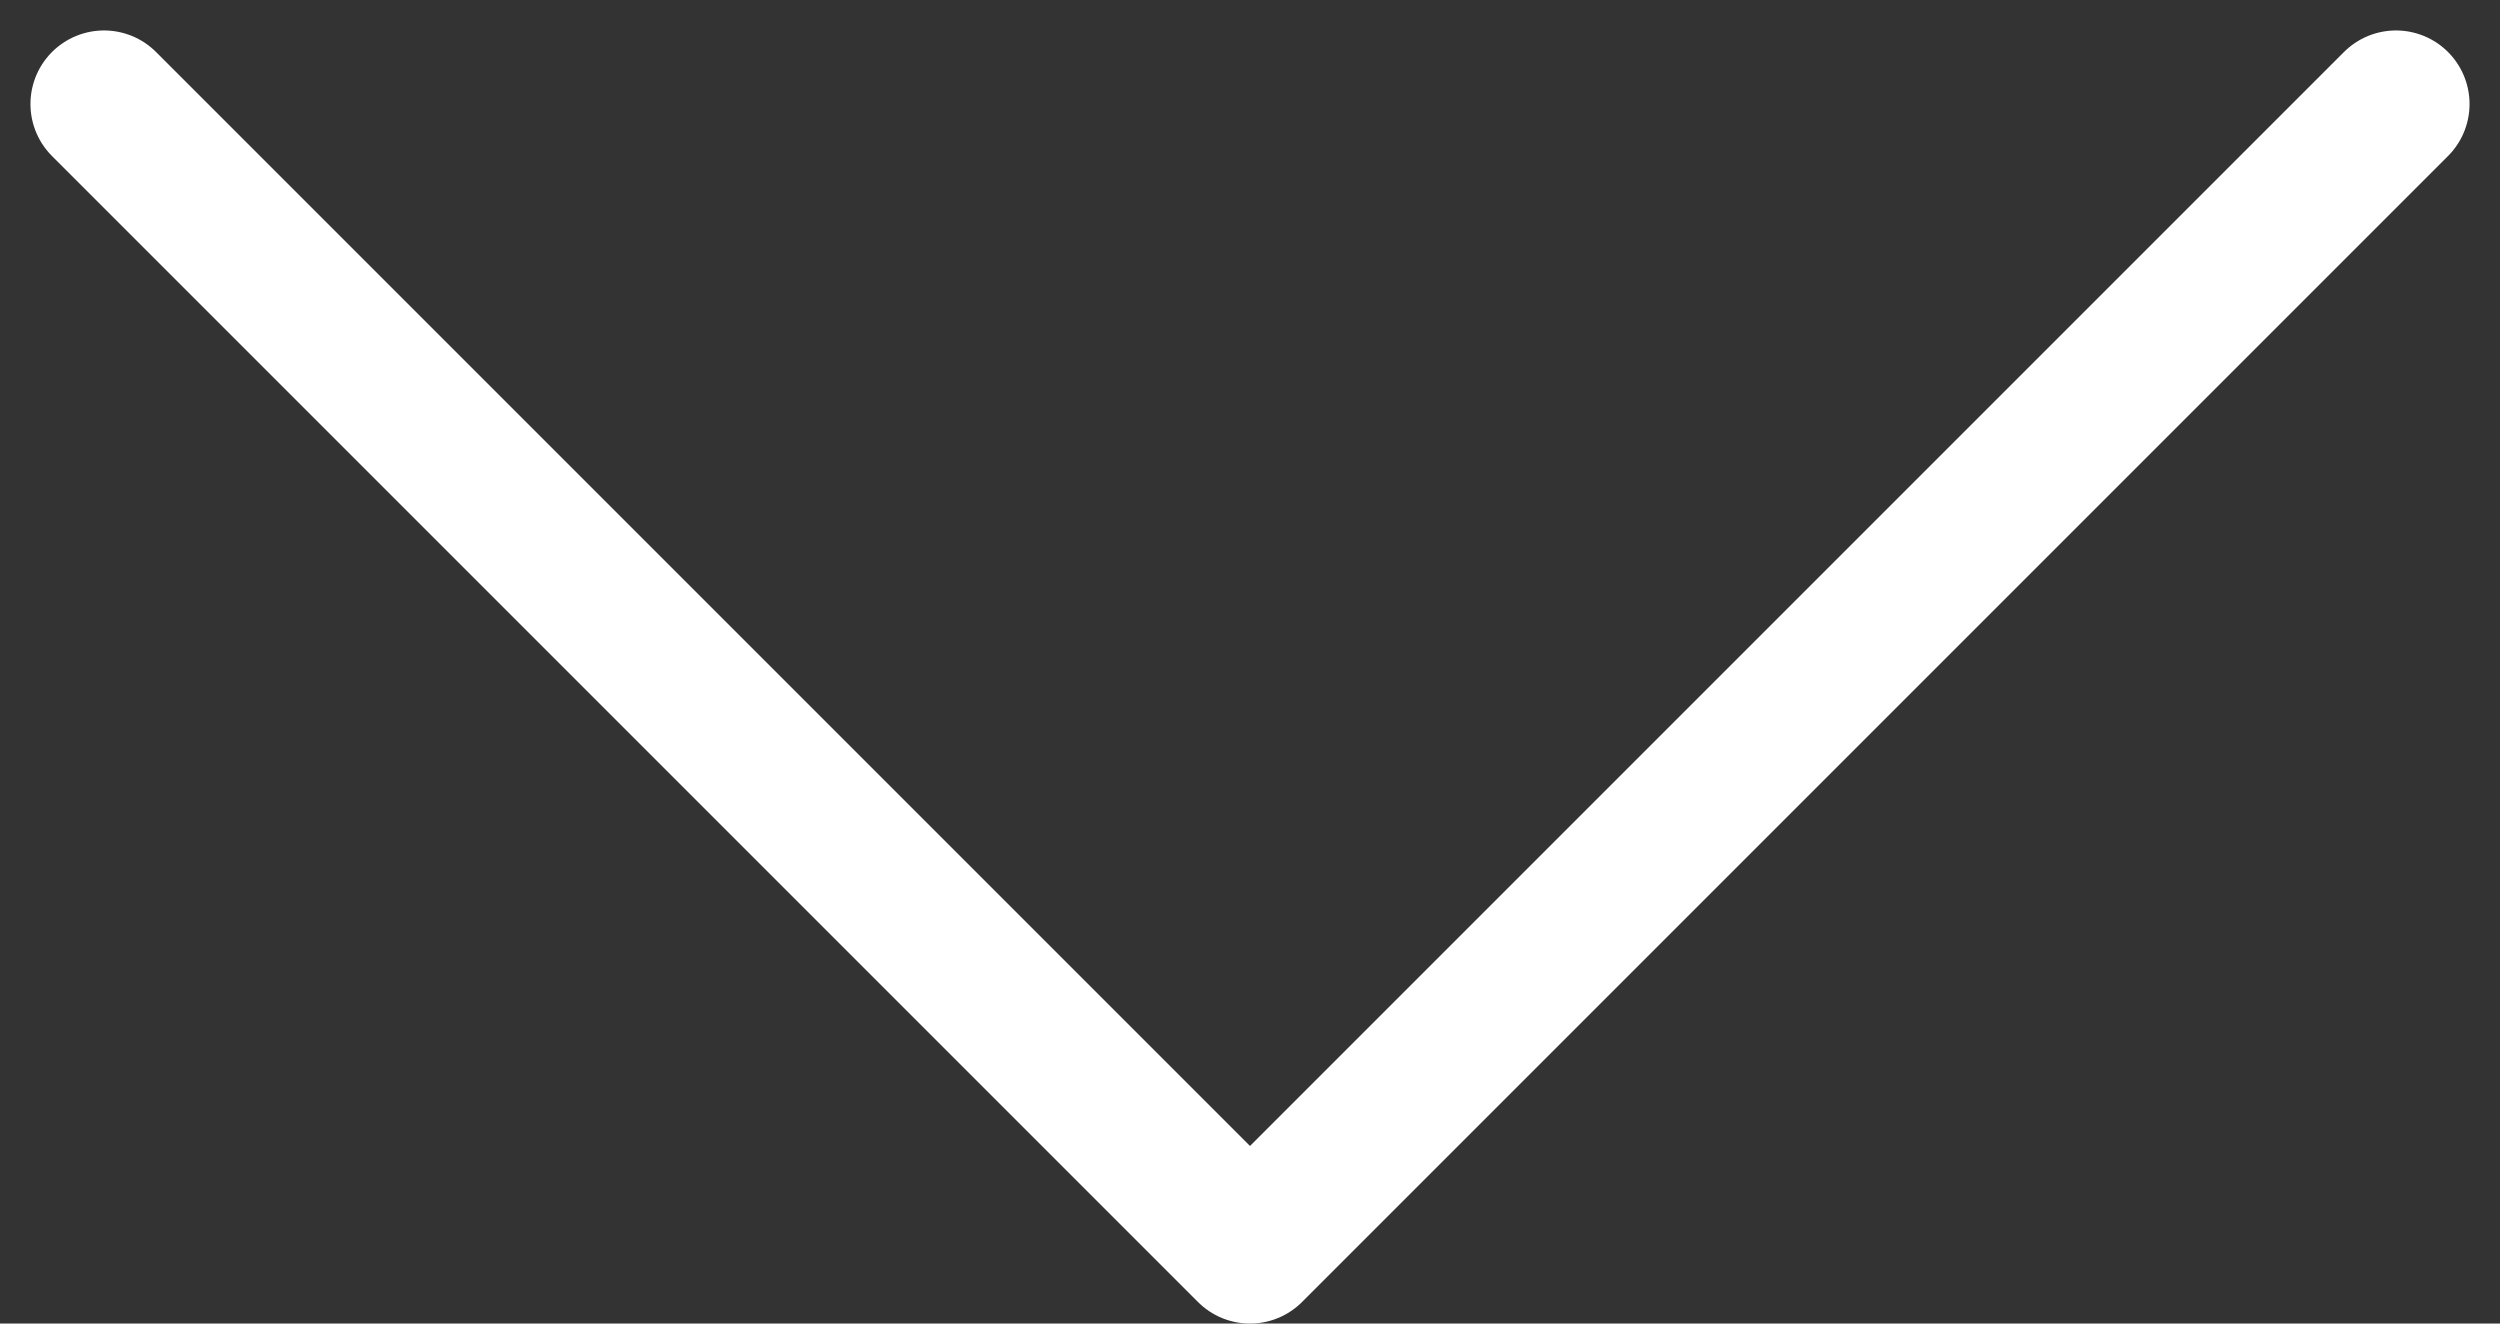 <svg xmlns="http://www.w3.org/2000/svg" width="16.992" height="8.996" viewBox="0 0 16.992 8.996">
  <rect x="0" y="0" width="16.992" height="8.996" fill="#333333" stroke="none"/>
  <g id="Group_563" data-name="Group 563" transform="translate(16.285 0.707) rotate(90)">
    <g id="Group_488" data-name="Group 488" transform="translate(7.789 15.578) rotate(180)" style="isolation: isolate">
      <path id="Path_298" data-name="Path 298" d="M0,0,7.789,7.789,15.578,0" transform="translate(7.789) rotate(90)" fill="none" stroke="#fff" stroke-linecap="round" stroke-linejoin="round" stroke-width="1"/>
    </g>
  </g>
</svg>
